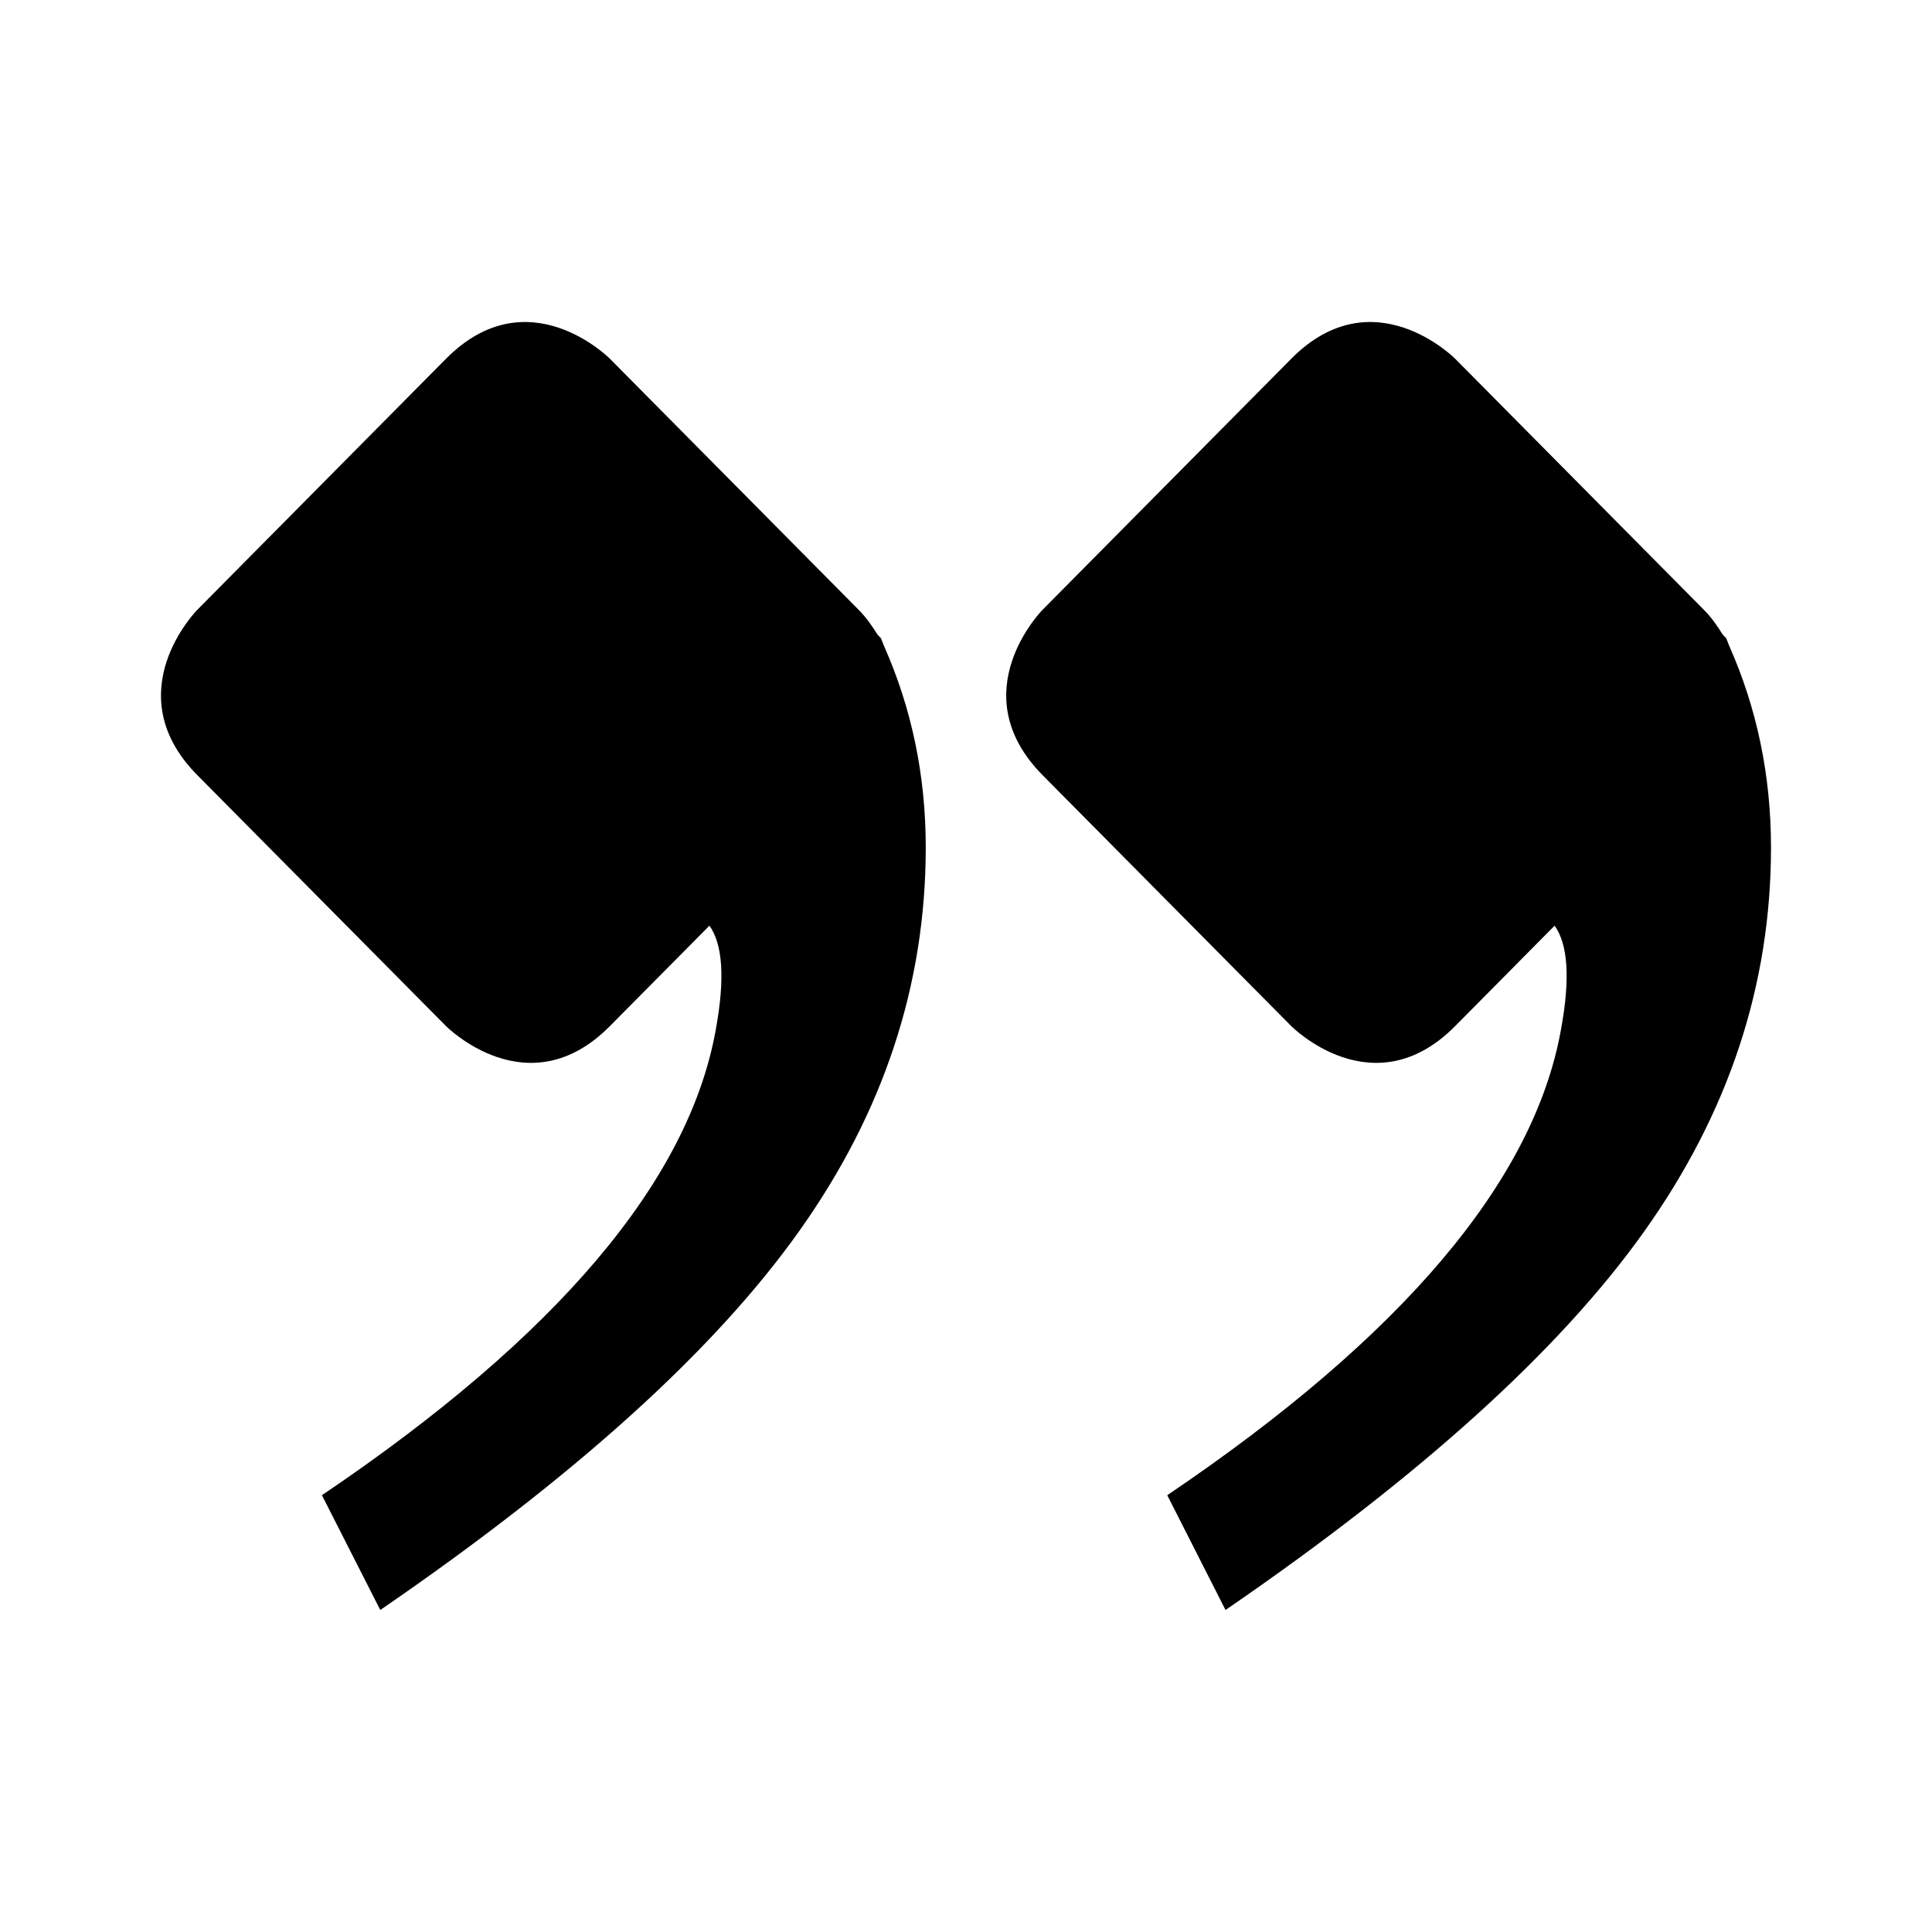 <svg xmlns="http://www.w3.org/2000/svg" viewBox="0 0 24 24">
  <path d="M21.444,7.929 L21.399,7.881 C21.335,7.779 21.267,7.677 21.165,7.574 L18.077,4.457 C18.077,4.457 17.058,3.429 16.04,4.457 L12.952,7.574 C12.952,7.574 11.934,8.601 12.952,9.63 L16.04,12.746 C16.04,12.746 17.058,13.775 18.077,12.746 L19.312,11.499 C19.474,11.726 19.511,12.141 19.39,12.795 C19.052,14.672 17.423,16.599 14.5,18.574 L15.224,20 C17.639,18.342 19.373,16.776 20.423,15.3 C21.474,13.825 22,12.234 22,10.528 C22,9.629 21.824,8.796 21.481,8.023 L21.453,7.952 L21.444,7.929 Z M10.953,7.952 L10.981,8.023 C11.324,8.796 11.5,9.629 11.5,10.528 C11.5,12.234 10.974,13.825 9.923,15.3 C8.873,16.776 7.14,18.342 4.724,20 L3.999,18.574 C6.923,16.599 8.553,14.672 8.891,12.795 C9.011,12.141 8.974,11.726 8.813,11.499 L7.577,12.746 C6.559,13.775 5.54,12.746 5.54,12.746 L2.452,9.63 C1.434,8.601 2.452,7.574 2.452,7.574 L5.54,4.457 C6.559,3.429 7.577,4.457 7.577,4.457 L10.665,7.574 C10.767,7.677 10.835,7.779 10.899,7.881 L10.944,7.929 L10.953,7.952 Z"/>
</svg>
